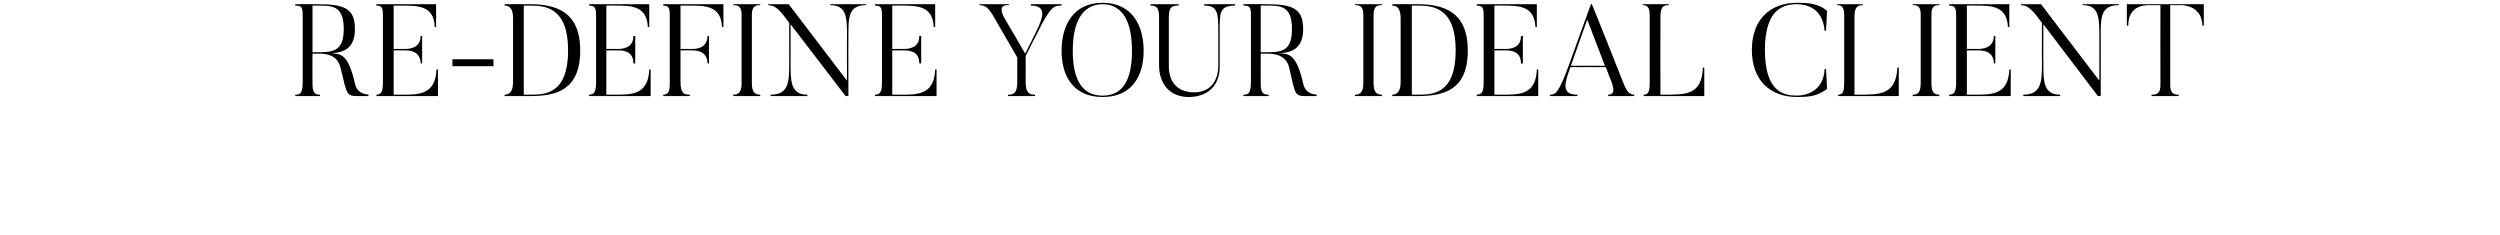 <svg xmlns="http://www.w3.org/2000/svg" version="1.1" width="536px" height="50.4px" viewBox="0 0 536 50.4"><desc>Re-define Your Ideal Client</desc><defs/><g id="Polygon84329"><path d="m67.8 1.2c.03-.02-.8 0-.8 0l0 10c0 0 .83 0 .8 0c3.4 0 5.9 0 5.9-5c0-5.2-2.7-5-5.9-5zm11.2 19.4c0 0-1.9-.02-1.9 0c-2.9 0-2.6 0-4.1-6.1c-.7-3-3.6-3-4.7-3c-.02.01-1.3 0-1.3 0c0 0-.04 6.39 0 6.4c0 2 .5 2.4 1.6 2.4c.04-.03 0 .3 0 .3l-5.3 0c0 0 0-.33 0-.3c1.2 0 1.6-.4 1.6-3c0 0 0-14.2 0-14.2c0-1.7-.4-1.9-1.6-1.9c0-.02 0-.3 0-.3c0 0 4.53-.03 4.5 0c5.6 0 8.3.6 8.3 5.3c0 4-2.2 5.1-5.1 5.2c1.9.2 3.6-.1 5.1 6.5c.5 2.2 2.2 2.3 2.9 2.4c0-.03 0 .3 0 .3zm14.9-5.7l0 5.7l-13.2 0c0 0-.03-.33 0-.3c1.1 0 1.4-.8 1.4-2.7c0 0 0-14.2 0-14.2c0-1.7-.2-2.2-1.4-2.2c-.03-.02 0-.3 0-.3l12.8 0l0 4.9c0 0-.29-.03-.3 0c-.1-4.6-3.6-4.6-7-4.6c-.01-.02-1.8 0-1.8 0l0 9.3c0 0 2.23-.03 2.2 0c1.2 0 3.5-.1 3.6-2.8c-.01 0 .3 0 .3 0l0 5.9c0 0-.31-.02-.3 0c-.1-2.8-2.5-2.8-3.6-2.8c.03-.02-2.2 0-2.2 0l0 9.5c0 0 1.42-.03 1.4 0c3.8 0 7.5.2 7.8-5.4c-.02 0 .3 0 .3 0zm3.1-.7l0-1.5l8.8 0l0 1.5l-8.8 0zm16.6-13c-.02-.02-1.3 0-1.3 0l0 19.1c0 0 1.28-.03 1.3 0c3.1 0 8.2 0 8.2-9.5c0-9.3-5-9.6-8.2-9.6zm0 19.4c-.02-.02-5.4 0-5.4 0c0 0 .03-.33 0-.3c1.2 0 1.8-.9 1.8-2.8c0 0 0-13.6 0-13.6c0-1.7-.5-2.7-1.8-2.7c.03-.02 0-.3 0-.3c0 0 5.38-.03 5.4 0c5.6 0 10.8 1.6 10.8 9.9c0 8.6-5.2 9.8-10.8 9.8zm25.9-5.7l0 5.7l-13.2 0c0 0 .03-.33 0-.3c1.2 0 1.5-.8 1.5-2.7c0 0 0-14.2 0-14.2c0-1.7-.2-2.2-1.5-2.2c.03-.02 0-.3 0-.3l12.9 0l0 4.9c0 0-.33-.03-.3 0c-.2-4.6-3.6-4.6-7.1-4.6c.04-.02-1.8 0-1.8 0l0 9.3c0 0 2.29-.03 2.3 0c1.1 0 3.5-.1 3.5-2.8c.05 0 .4 0 .4 0l0 5.9c0 0-.35-.02-.4 0c0-2.8-2.4-2.8-3.5-2.8c-.01-.02-2.3 0-2.3 0l0 9.5c0 0 1.48-.03 1.5 0c3.7 0 7.5.2 7.7-5.4c.03 0 .3 0 .3 0zm15.6-14l0 4.9c0 0-.31-.03-.3 0c-.2-4.7-3.8-4.6-7.1-4.6c-.02-.02-1.8 0-1.8 0l0 9.3c0 0 2.22-.03 2.2 0c1.1 0 3.5 0 3.6-2.8c.04 0 .3 0 .3 0l0 5.9c0 0-.26-.02-.3 0c-.1-2.8-2.5-2.8-3.6-2.8c.02-.02-2.2 0-2.2 0c0 0 .01 6.62 0 6.6c0 2.6.7 2.9 2 2.9c0-.03 0 .3 0 .3l-5.7 0c0 0-.01-.33 0-.3c1.2 0 1.4-.8 1.4-2.7c0 0 0-14.2 0-14.2c0-1.7-.2-2.2-1.4-2.2c-.01-.02 0-.3 0-.3l12.9 0zm7.9 0c0 0-.03.25 0 .2c-1.2 0-1.8.4-1.8 2.1c0 0 0 14.6 0 14.6c0 1.9.6 2.5 1.8 2.5c-.03-.03 0 .3 0 .3l-5.8 0c0 0 0-.33 0-.3c1.2 0 1.8-.6 1.8-2.5c0 0 0-14.6 0-14.6c0-1.7-.6-2.1-1.8-2.1c0 .05 0-.2 0-.2l5.8 0zm22.7 0c0 0 .04.25 0 .2c-3.9 0-3.8 2.8-3.8 6.7c-.03-.04 0 12.8 0 12.8l-.6 0l-11.8-15.4c0 0 .03 8.44 0 8.4c0 3.8 0 6.7 3.6 6.7c.04-.03 0 .3 0 .3l-7.9 0c0 0 .04-.33 0-.3c4 0 4-2.9 4-6.7c.02.04 0-8.7 0-8.7c0 0-1.16-1.57-1.2-1.6c-1.7-2.2-2.6-2.1-3.3-2.2c.01.05 0-.2 0-.2l4.4 0l12.5 16.4c0 0-.03-9.54 0-9.5c0-3.9 0-6.7-3.6-6.7c-.02.05 0-.2 0-.2l7.7 0zm15.1 14l0 5.7l-13.2 0c0 0 .02-.33 0-.3c1.2 0 1.5-.8 1.5-2.7c0 0 0-14.2 0-14.2c0-1.7-.2-2.2-1.5-2.2c.02-.02 0-.3 0-.3l12.9 0l0 4.9c0 0-.33-.03-.3 0c-.2-4.6-3.6-4.6-7.1-4.6c.04-.02-1.8 0-1.8 0l0 9.3c0 0 2.29-.03 2.3 0c1.1 0 3.5-.1 3.5-2.8c.04 0 .4 0 .4 0l0 5.9c0 0-.36-.02-.4 0c0-2.8-2.4-2.8-3.5-2.8c-.01-.02-2.3 0-2.3 0l0 9.5c0 0 1.47-.03 1.5 0c3.7 0 7.5.2 7.7-5.4c.03 0 .3 0 .3 0zm26.8-14c0 0 .01.28 0 .3c-1.5 0-2.3-.1-5.3 6.1c-.04.01-2.4 4.7-2.4 4.7c0 0 .03 5.56 0 5.6c0 2.4.9 2.7 2 2.7c.05-.03 0 .3 0 .3l-5.8 0c0 0 0-.33 0-.3c1.2 0 2-.3 2-2.7c0 0 0-5.3 0-5.3c-4.2-7.2-5.2-9-5.2-9c-1.3-2.1-1.9-2.1-2.9-2.2c-.01.05 0-.2 0-.2l6.3 0c0 0-.01.25 0 .2c-.9 0-2.6 0-.7 3.2c.05.01 4.2 7.2 4.2 7.2c0 0 2.32-4.58 2.3-4.6c1.4-2.9 2.6-5.7-1.1-5.7c0-.02 0-.3 0-.3l6.6 0zm8.8 0c-3.3 0-6.4 2.3-6.4 10c0 7.7 3.1 9.6 6.4 9.6c3.3 0 6.3-1.9 6.3-9.6c0-7.7-3-10-6.3-10zm0 19.9c-6.2 0-8.8-4.4-8.8-9.9c0-5.6 2.6-10.3 8.8-10.3c6.2 0 8.8 4.7 8.8 10.3c0 5.5-2.6 9.9-8.8 9.9zm12.1-6.9c0 0 0-10.3 0-10.3c0-2-.6-2.4-1.8-2.4c-.03-.02 0-.3 0-.3l6 0c0 0-.01.28 0 .3c-1.2 0-2.1.1-2.1 2.4c0 0 0 10.6 0 10.6c0 3.6 2.1 5.6 5.4 5.6c3.2 0 5.2-2.1 5.2-5.8c0 0 0-7.2 0-7.2c0-4-.1-5.6-3-5.6c-.05-.02 0-.3 0-.3l6.6 0c0 0 .02.28 0 .3c-3.4 0-3.3 1.6-3.3 5.6c0 0 0 7.2 0 7.2c.1 4.6-2.8 6.8-6.7 6.8c-3.5 0-6.3-2.3-6.3-6.9zm22.6-12.7c.04-.02-.8 0-.8 0l0 10c0 0 .84 0 .8 0c3.5 0 5.9 0 5.9-5c0-5.2-2.7-5-5.9-5zm11.2 19.4c0 0-1.89-.02-1.9 0c-2.9 0-2.6 0-4-6.1c-.7-3-3.7-3-4.8-3c-.01.01-1.3 0-1.3 0c0 0-.03 6.39 0 6.4c0 2 .5 2.4 1.7 2.4c-.05-.03 0 .3 0 .3l-5.4 0c0 0 .01-.33 0-.3c1.2 0 1.6-.4 1.6-3c0 0 0-14.2 0-14.2c0-1.7-.4-1.9-1.6-1.9c.01-.02 0-.3 0-.3c0 0 4.54-.03 4.5 0c5.6 0 8.3.6 8.3 5.3c0 4-2.2 5.1-5.1 5.2c1.9.2 3.6-.1 5.1 6.5c.5 2.2 2.2 2.3 2.9 2.4c.01-.03 0 .3 0 .3zm14-19.7c0 0-.04.25 0 .2c-1.2 0-1.8.4-1.8 2.1c0 0 0 14.6 0 14.6c0 1.9.6 2.5 1.8 2.5c-.04-.03 0 .3 0 .3l-5.8 0c0 0-.01-.33 0-.3c1.2 0 1.8-.6 1.8-2.5c0 0 0-14.6 0-14.6c0-1.7-.6-2.1-1.8-2.1c-.01.05 0-.2 0-.2l5.8 0zm7.6.3c-.02-.02-1.2 0-1.2 0l0 19.1c0 0 1.18-.03 1.2 0c3.1 0 8.2 0 8.2-9.5c0-9.3-5-9.6-8.2-9.6zm0 19.4c-.02-.02-5.4 0-5.4 0c0 0 .03-.33 0-.3c1.2 0 1.8-.9 1.8-2.8c0 0 0-13.6 0-13.6c0-1.7-.5-2.7-1.8-2.7c.03-.02 0-.3 0-.3c0 0 5.38-.03 5.4 0c5.6 0 10.8 1.6 10.8 9.9c0 8.6-5.2 9.8-10.8 9.8zm25.9-5.7l0 5.7l-13.2 0c0 0 .03-.33 0-.3c1.2 0 1.5-.8 1.5-2.7c0 0 0-14.2 0-14.2c0-1.7-.2-2.2-1.5-2.2c.03-.02 0-.3 0-.3l12.9 0l0 4.9c0 0-.33-.03-.3 0c-.2-4.6-3.6-4.6-7.1-4.6c.04-.02-1.7 0-1.7 0l0 9.3c0 0 2.19-.03 2.2 0c1.1 0 3.5-.1 3.5-2.8c.05 0 .4 0 .4 0l0 5.9c0 0-.35-.02-.4 0c0-2.8-2.4-2.8-3.5-2.8c-.01-.02-2.2 0-2.2 0l0 9.5c0 0 1.38-.03 1.4 0c3.7 0 7.5.2 7.7-5.4c.04 0 .3 0 .3 0zm14.3-.8l-3.8-9.9l-3.5 9.9l7.3 0zm6.3 6.5l-5.6 0c0 0-.01-.33 0-.3c1.2 0 1.5-.9.5-3.3c-.04.02-1-2.6-1-2.6c0 0-7.61-.04-7.6 0c-1.2 3.3-2.1 5.9 1.5 5.9c.01-.03 0 .3 0 .3l-5.9 0c0 0-.03-.33 0-.3c1.2 0 1.9-.3 4.2-6.7c-.03.01 4.6-12.7 4.6-12.7c0 0 .19-.03.2 0c1.7 4.1 6.8 17 6.8 17c.9 2.2 1.4 2.3 2.3 2.4c-.04-.03 0 .3 0 .3zm15-6.1l0 6.1l-13 0c0 0 .03-.33 0-.3c1.2 0 1.3-1 1.3-2.9c0 0 0-13.9 0-13.9c0-1.7-.3-2.4-1.5-2.4c.01.05 0-.2 0-.2l5.6 0c0 0-.05.25 0 .2c-1.3 0-1.8.5-1.8 2.5c-.04.04 0 16.7 0 16.7c0 0 .97-.03 1 0c4.5 0 7.9 0 8.1-5.8c.05 0 .3 0 .3 0zm26.1.3c0 0 .25 4.3.2 4.3c-2 1.4-3.4 1.7-6.4 1.7c-5.7 0-9.7-3.5-9.7-10.1c0-6.6 4-10.1 9.7-10.1c2.9 0 4.7.3 6.4 1.7c.05.02-.2 4.3-.2 4.3c0 0-.34.01-.3 0c-.4-5-4.1-5.7-5.9-5.7c-2.9 0-6.9 1-6.9 9.8c0 9.1 4.1 9.8 6.9 9.8c1.7 0 5.7-.8 5.9-5.7c-.04.01.3 0 .3 0zm15.6-.3l0 6.1l-13 0c0 0-.01-.33 0-.3c1.2 0 1.3-1 1.3-2.9c0 0 0-13.9 0-13.9c0-1.7-.3-2.4-1.5-2.4c-.04.05 0-.2 0-.2l5.5 0c0 0 .01.25 0 .2c-1.2 0-1.8.5-1.8 2.5c.01.04 0 16.7 0 16.7c0 0 1.02-.03 1 0c4.5 0 7.9 0 8.2-5.8c0 0 .3 0 .3 0zm8.7-13.6c0 0 .02.25 0 .2c-1.2 0-1.7.4-1.7 2.1c0 0 0 14.6 0 14.6c0 1.9.5 2.5 1.7 2.5c.02-.03 0 .3 0 .3l-5.7 0c0 0-.05-.33 0-.3c1.2 0 1.7-.6 1.7-2.5c0 0 0-14.6 0-14.6c0-1.7-.5-2.1-1.7-2.1c-.05.05 0-.2 0-.2l5.7 0zm15.3 14l0 5.7l-13.2 0c0 0 .03-.33 0-.3c1.2 0 1.5-.8 1.5-2.7c0 0 0-14.2 0-14.2c0-1.7-.2-2.2-1.5-2.2c.03-.02 0-.3 0-.3l12.9 0l0 4.9c0 0-.32-.03-.3 0c-.2-4.6-3.6-4.6-7.1-4.6c.05-.02-1.7 0-1.7 0l0 9.3c0 0 2.2-.03 2.2 0c1.1 0 3.5-.1 3.6-2.8c-.05 0 .3 0 .3 0l0 5.9c0 0-.35-.02-.3 0c-.1-2.8-2.5-2.8-3.6-2.8c0-.02-2.2 0-2.2 0l0 9.5c0 0 1.38-.03 1.4 0c3.7 0 7.5.2 7.7-5.4c.04 0 .3 0 .3 0zm23.2-14c0 0-.02.25 0 .2c-4 0-3.9 2.8-3.9 6.7c.02-.04 0 12.8 0 12.8l-.6 0l-11.7-15.4c0 0-.03 8.44 0 8.4c0 3.8 0 6.7 3.6 6.7c-.02-.03 0 .3 0 .3l-7.9 0c0 0-.01-.33 0-.3c3.9 0 4-2.9 4-6.7c-.04.04 0-8.7 0-8.7c0 0-1.21-1.57-1.2-1.6c-1.8-2.2-2.6-2.1-3.3-2.2c-.05.05 0-.2 0-.2l4.3 0l12.5 16.4c0 0 .01-9.54 0-9.5c0-3.9 0-6.7-3.6-6.7c.03.05 0-.2 0-.2l7.8 0zm18.2 0l0 4.6c0 0-.31-.04-.3 0c-.1-4.3-4.1-4.4-4.7-4.4c.01.05-2.2 0-2.2 0c0 0 0 17.1 0 17.1c0 1.8.7 2.1 1.8 2.1c.05-.03 0 .3 0 .3l-5.8 0c0 0 .02-.33 0-.3c1.2 0 1.9-.3 1.9-2.1c-.03 0 0-17.1 0-17.1c0 0-2.24.05-2.2 0c-1.3 0-4.7.1-4.7 4.4c-.02-.04-.3 0-.3 0l0-4.6l16.5 0z" stroke="none" fill="#000"/></g></svg>
